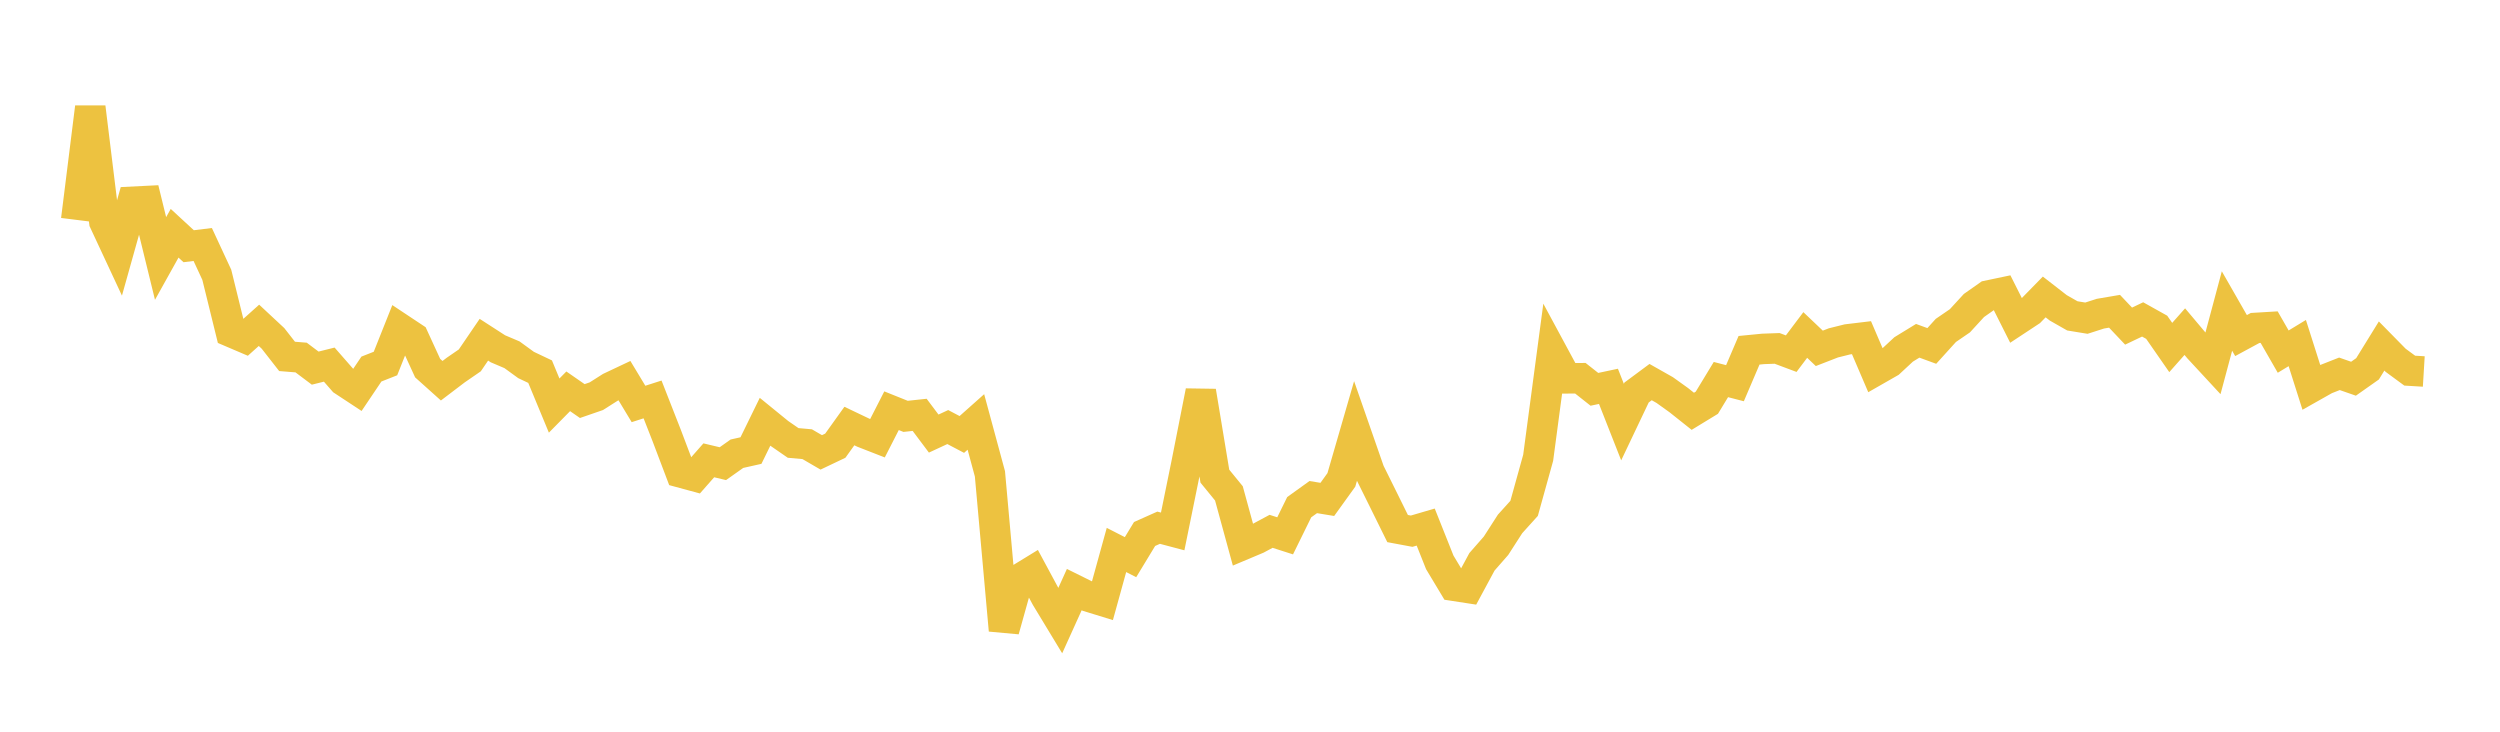 <svg width="164" height="48" xmlns="http://www.w3.org/2000/svg" xmlns:xlink="http://www.w3.org/1999/xlink"><path fill="none" stroke="rgb(237,194,64)" stroke-width="2" d="M5,14.422L5.922,7.036L6.844,14.549L7.766,16.526L8.689,13.236L9.611,13.19L10.533,16.956L11.455,15.301L12.377,16.152L13.299,16.039L14.222,18.027L15.144,21.774L16.066,22.168L16.988,21.341L17.91,22.2L18.832,23.38L19.754,23.454L20.677,24.149L21.599,23.919L22.521,24.973L23.443,25.58L24.365,24.21L25.287,23.847L26.21,21.529L27.132,22.141L28.054,24.149L28.976,24.976L29.898,24.275L30.82,23.64L31.743,22.286L32.665,22.881L33.587,23.273L34.509,23.943L35.431,24.381L36.353,26.606L37.275,25.67L38.198,26.31L39.12,25.991L40.042,25.406L40.964,24.97L41.886,26.499L42.808,26.203L43.731,28.559L44.653,30.993L45.575,31.243L46.497,30.197L47.419,30.417L48.341,29.764L49.263,29.557L50.186,27.669L51.108,28.42L52.03,29.057L52.952,29.139L53.874,29.676L54.796,29.237L55.719,27.948L56.641,28.388L57.563,28.748L58.485,26.943L59.407,27.313L60.329,27.214L61.251,28.443L62.174,28.015L63.096,28.5L64.018,27.68L64.94,31.085L65.862,41.343L66.784,38.046L67.707,37.481L68.629,39.193L69.551,40.715L70.473,38.678L71.395,39.135L72.317,39.419L73.24,36.078L74.162,36.55L75.084,35.03L76.006,34.618L76.928,34.862L77.85,30.337L78.772,25.669L79.695,31.237L80.617,32.366L81.539,35.738L82.461,35.35L83.383,34.855L84.305,35.151L85.228,33.272L86.15,32.609L87.072,32.761L87.994,31.48L88.916,28.296L89.838,30.943L90.76,32.804L91.683,34.674L92.605,34.846L93.527,34.576L94.449,36.891L95.371,38.426L96.293,38.568L97.216,36.855L98.138,35.803L99.06,34.369L99.982,33.348L100.904,30.03L101.826,23.109L102.749,24.819L103.671,24.812L104.593,25.54L105.515,25.344L106.437,27.688L107.359,25.749L108.281,25.065L109.204,25.587L110.126,26.248L111.048,26.981L111.97,26.419L112.892,24.899L113.814,25.138L114.737,22.978L115.659,22.888L116.581,22.855L117.503,23.2L118.425,21.975L119.347,22.851L120.269,22.493L121.192,22.263L122.114,22.152L123.036,24.304L123.958,23.777L124.88,22.921L125.802,22.356L126.725,22.694L127.647,21.676L128.569,21.044L129.491,20.04L130.413,19.392L131.335,19.198L132.257,21.031L133.18,20.422L134.102,19.48L135.024,20.196L135.946,20.721L136.868,20.872L137.79,20.576L138.713,20.419L139.635,21.393L140.557,20.954L141.479,21.469L142.401,22.796L143.323,21.756L144.246,22.852L145.168,23.848L146.09,20.402L147.012,22.014L147.934,21.515L148.856,21.46L149.778,23.066L150.701,22.505L151.623,25.405L152.545,24.885L153.467,24.522L154.389,24.844L155.311,24.194L156.234,22.698L157.156,23.636L158.078,24.314L159,24.37"></path></svg>